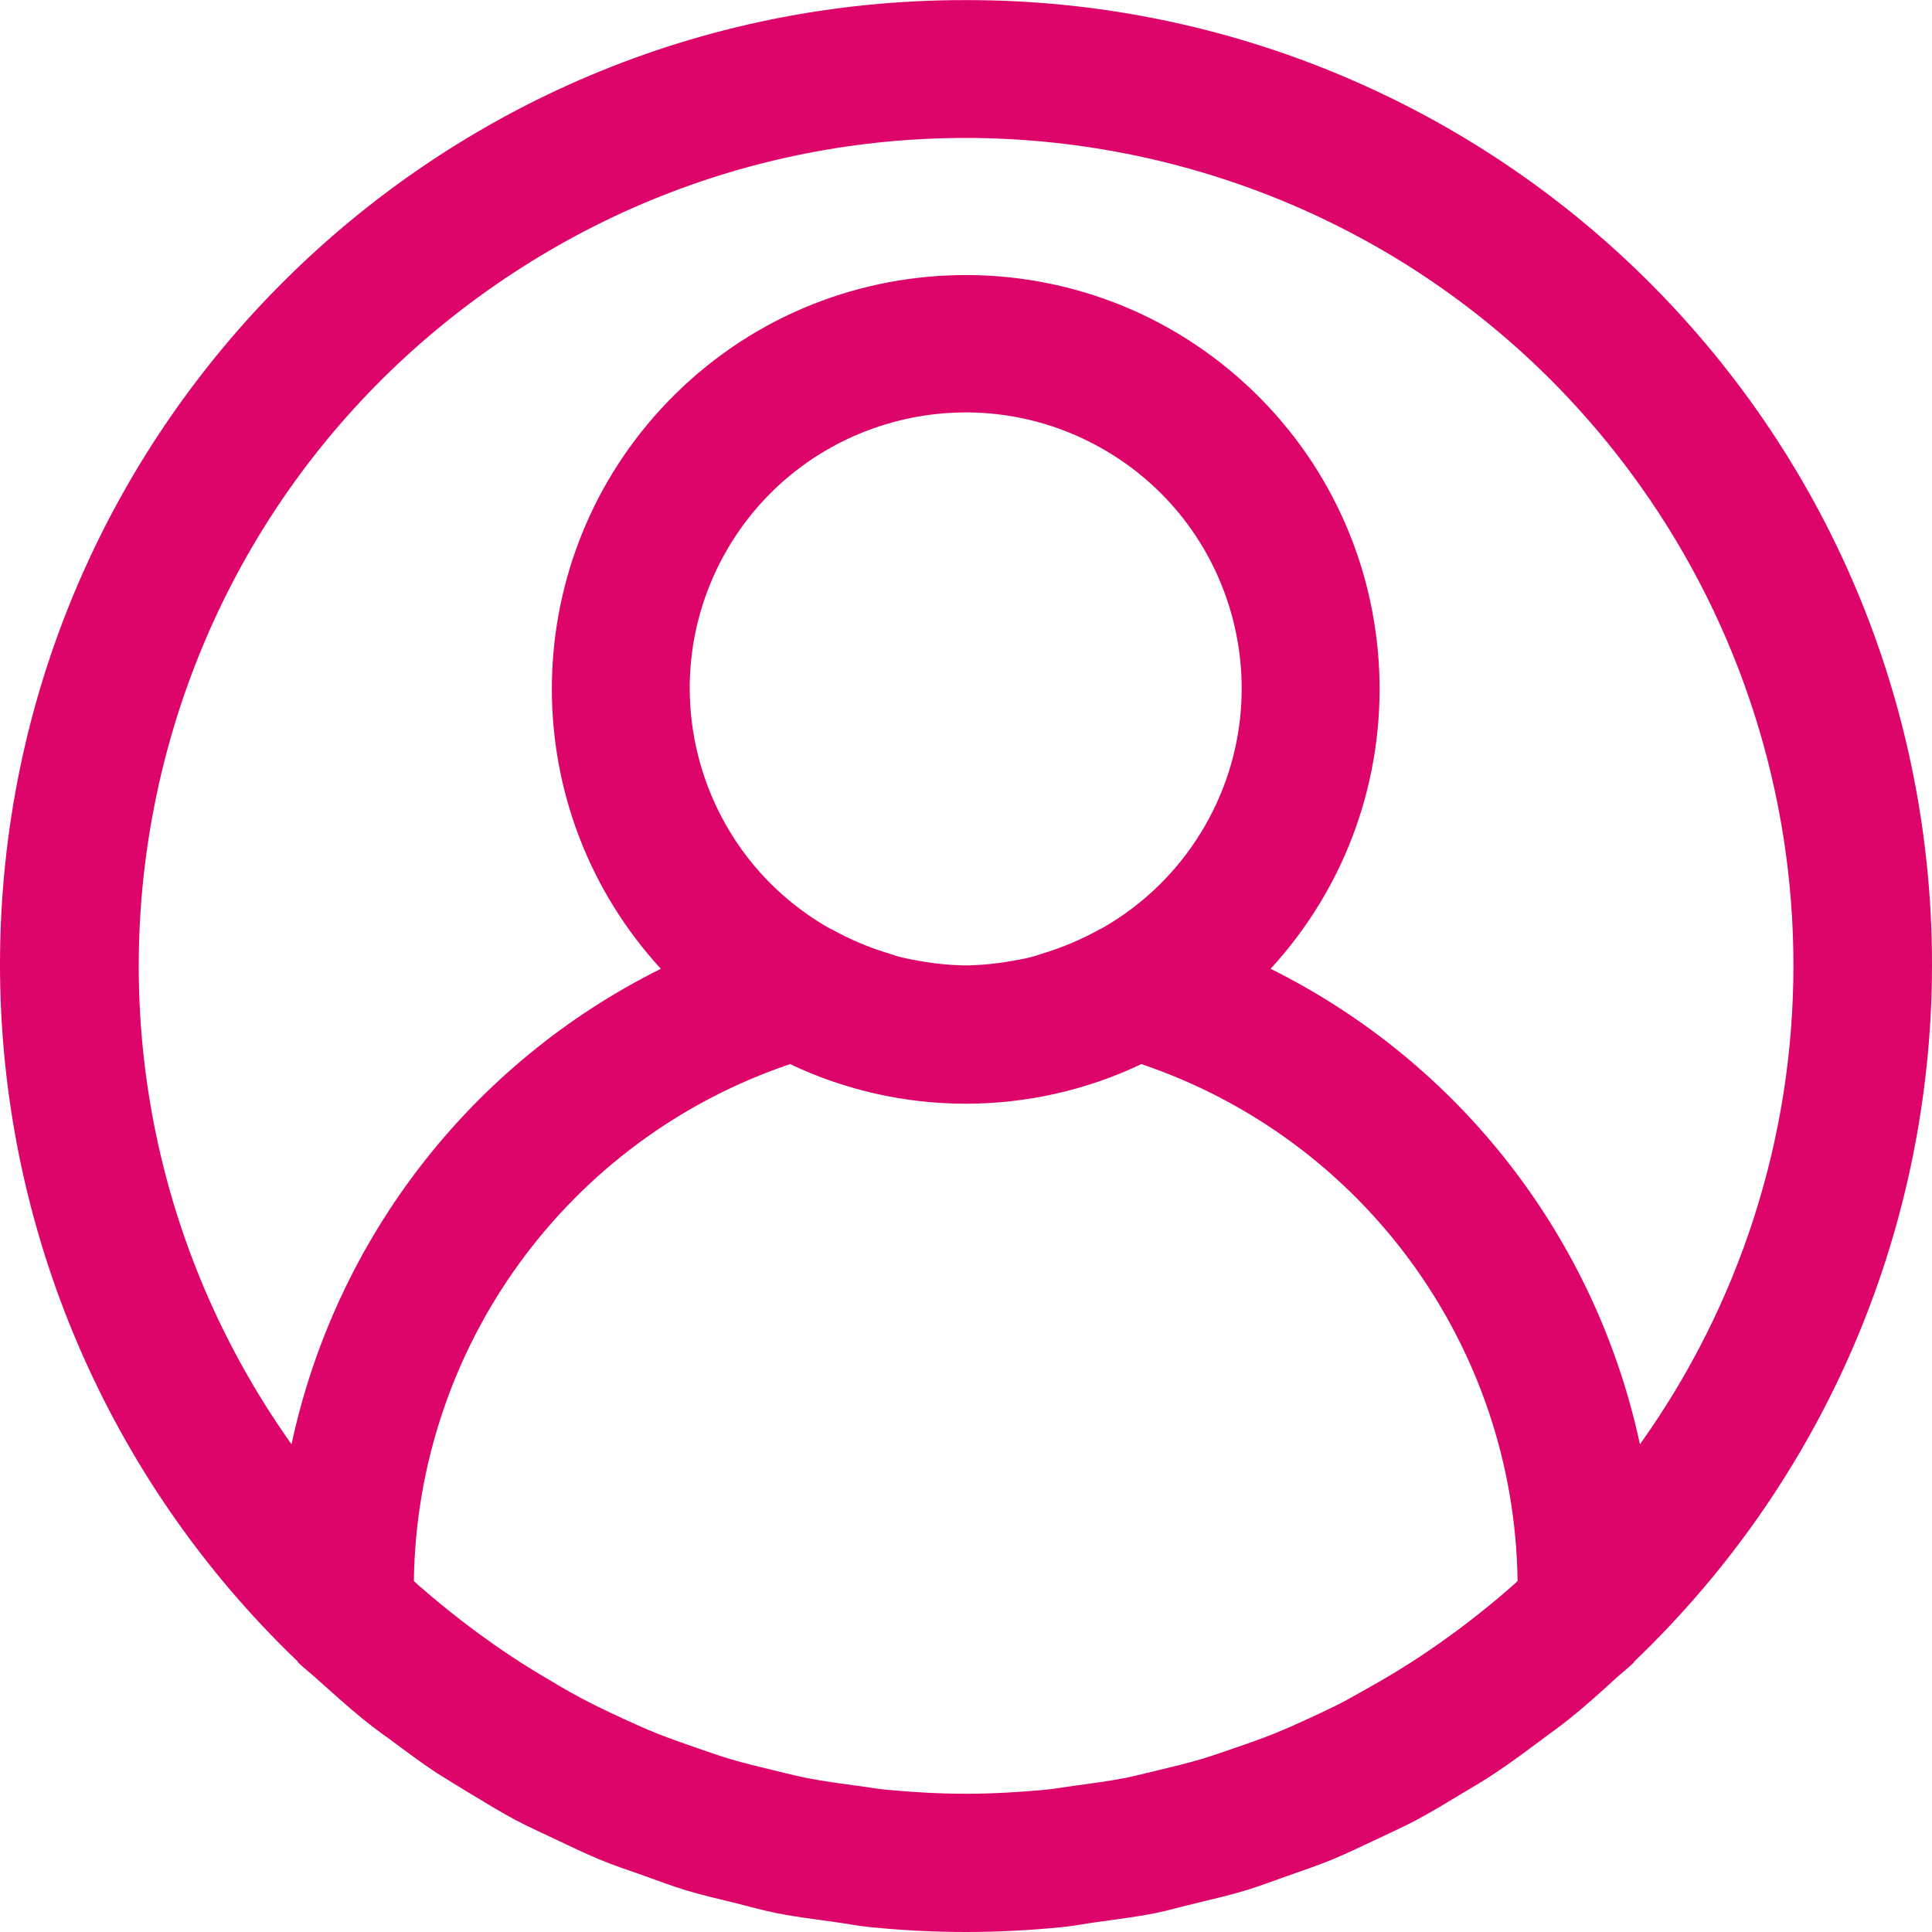 <svg width="18" height="18" viewBox="0 0 18 18" fill="none" xmlns="http://www.w3.org/2000/svg">
<path d="M15.503 2.77C13.804 0.997 11.453 -0.004 8.997 0.001C4.035 -0.006 0.006 4.013 7.12473e-06 8.976C-0.003 11.43 0.998 13.778 2.77 15.476C2.775 15.481 2.777 15.489 2.782 15.493C2.834 15.543 2.89 15.586 2.943 15.634C3.088 15.762 3.232 15.895 3.385 16.019C3.466 16.084 3.551 16.148 3.635 16.207C3.779 16.314 3.922 16.422 4.073 16.521C4.175 16.585 4.28 16.649 4.385 16.713C4.524 16.797 4.662 16.881 4.805 16.958C4.927 17.022 5.051 17.077 5.174 17.136C5.309 17.2 5.442 17.264 5.58 17.322C5.719 17.38 5.857 17.425 5.998 17.475C6.138 17.525 6.258 17.571 6.393 17.612C6.544 17.658 6.7 17.693 6.854 17.731C6.983 17.763 7.107 17.799 7.24 17.825C7.417 17.86 7.597 17.882 7.777 17.907C7.888 17.922 7.997 17.944 8.109 17.955C8.404 17.984 8.7 18 9 18C9.299 18 9.596 17.984 9.891 17.955C10.003 17.944 10.112 17.922 10.223 17.907C10.403 17.882 10.583 17.86 10.76 17.825C10.889 17.799 11.017 17.76 11.146 17.731C11.3 17.693 11.456 17.658 11.607 17.612C11.741 17.571 11.871 17.521 12.002 17.475C12.133 17.429 12.283 17.378 12.419 17.322C12.556 17.265 12.691 17.199 12.826 17.136C12.949 17.077 13.073 17.022 13.194 16.958C13.338 16.881 13.476 16.797 13.615 16.713C13.72 16.649 13.825 16.591 13.927 16.521C14.077 16.422 14.221 16.314 14.365 16.207C14.449 16.143 14.534 16.085 14.615 16.019C14.768 15.897 14.912 15.767 15.057 15.634C15.11 15.586 15.166 15.543 15.218 15.493C15.223 15.489 15.225 15.481 15.23 15.476C18.814 12.042 18.936 6.354 15.503 2.77ZM14.058 14.803C13.941 14.906 13.82 15.003 13.698 15.098C13.627 15.153 13.555 15.208 13.48 15.26C13.364 15.345 13.246 15.424 13.126 15.501C13.038 15.557 12.949 15.611 12.859 15.663C12.746 15.728 12.631 15.792 12.515 15.856C12.412 15.909 12.307 15.958 12.202 16.007C12.096 16.056 11.98 16.108 11.866 16.154C11.752 16.199 11.632 16.242 11.513 16.282C11.404 16.32 11.296 16.358 11.186 16.391C11.057 16.429 10.923 16.461 10.79 16.493C10.686 16.517 10.583 16.545 10.477 16.566C10.325 16.595 10.17 16.616 10.014 16.637C9.925 16.648 9.837 16.665 9.747 16.674C9.501 16.697 9.251 16.712 8.998 16.712C8.745 16.712 8.496 16.697 8.249 16.674C8.159 16.665 8.071 16.648 7.983 16.637C7.826 16.616 7.671 16.595 7.519 16.566C7.413 16.545 7.31 16.517 7.206 16.493C7.073 16.461 6.941 16.429 6.81 16.391C6.701 16.358 6.592 16.32 6.483 16.282C6.364 16.241 6.246 16.199 6.13 16.154C6.014 16.108 5.905 16.058 5.794 16.007C5.684 15.956 5.584 15.909 5.481 15.856C5.365 15.796 5.25 15.732 5.137 15.663C5.047 15.611 4.958 15.557 4.87 15.501C4.75 15.424 4.632 15.345 4.516 15.26C4.442 15.208 4.37 15.153 4.298 15.098C4.176 15.003 4.055 14.905 3.938 14.803C3.91 14.782 3.884 14.755 3.856 14.73C3.885 12.544 5.289 10.614 7.361 9.914C8.396 10.406 9.599 10.406 10.634 9.914C12.705 10.614 14.11 12.544 14.139 14.73C14.112 14.755 14.086 14.779 14.058 14.803ZM6.756 5.153C7.452 3.916 9.02 3.477 10.257 4.173C11.495 4.868 11.934 6.436 11.238 7.673C11.007 8.084 10.668 8.423 10.257 8.654C10.254 8.654 10.25 8.654 10.246 8.658C10.076 8.753 9.896 8.829 9.709 8.885C9.675 8.895 9.645 8.908 9.609 8.916C9.545 8.933 9.477 8.944 9.411 8.956C9.287 8.978 9.161 8.99 9.034 8.994H8.961C8.834 8.99 8.708 8.978 8.584 8.956C8.519 8.944 8.451 8.933 8.386 8.916C8.352 8.908 8.321 8.895 8.286 8.885C8.099 8.829 7.919 8.753 7.749 8.658L7.737 8.654C6.5 7.958 6.061 6.391 6.756 5.153ZM15.279 13.456C14.866 11.532 13.6 9.902 11.838 9.026C13.278 7.457 13.174 5.018 11.605 3.578C10.036 2.138 7.597 2.242 6.157 3.811C4.803 5.286 4.803 7.551 6.157 9.026C4.395 9.902 3.129 11.532 2.716 13.456C0.252 9.985 1.068 5.173 4.539 2.709C8.01 0.244 12.822 1.061 15.286 4.532C16.213 5.837 16.71 7.398 16.709 8.998C16.709 10.597 16.209 12.155 15.279 13.456Z" fill="#DD046A"/>
</svg>
